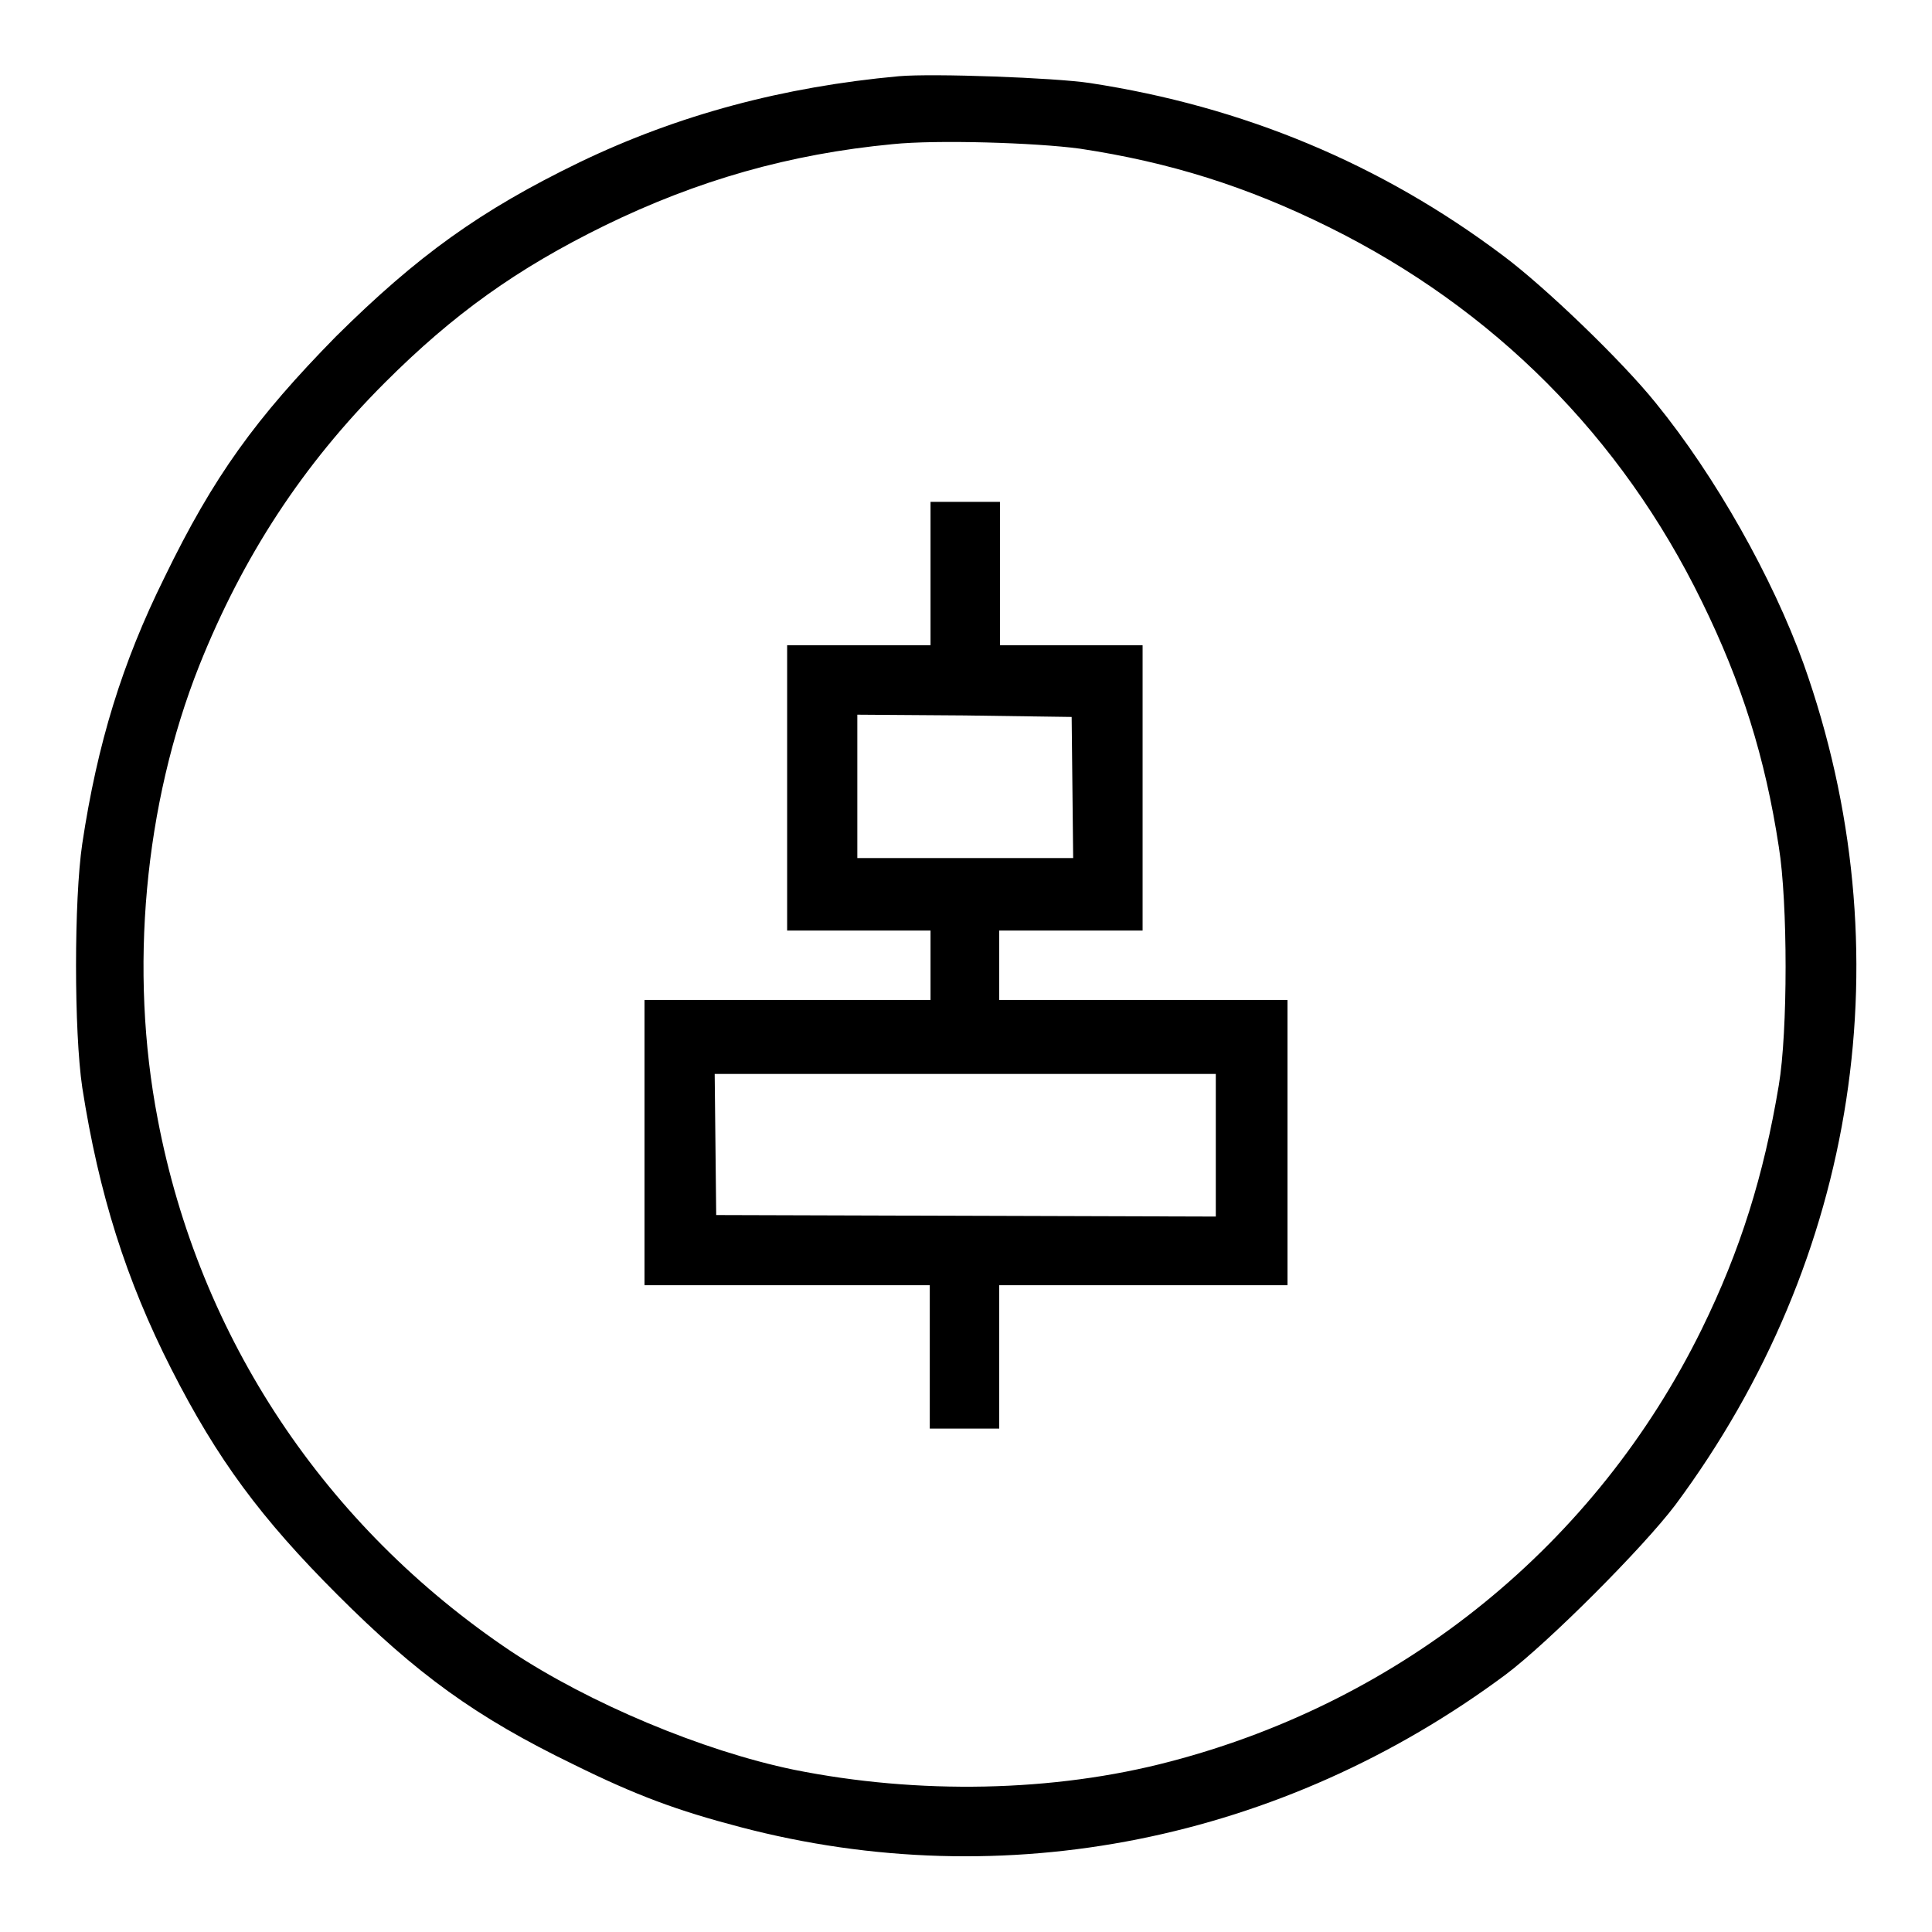 <?xml version="1.0" encoding="utf-8"?>
<!-- Svg Vector Icons : http://www.onlinewebfonts.com/icon -->
<!DOCTYPE svg PUBLIC "-//W3C//DTD SVG 1.1//EN" "http://www.w3.org/Graphics/SVG/1.1/DTD/svg11.dtd">
<svg version="1.1" xmlns="http://www.w3.org/2000/svg" xmlns:xlink="http://www.w3.org/1999/xlink" x="0px" y="0px" viewBox="0 0 256 256" enable-background="new 0 0 256 256" xml:space="preserve">
<g><g><g><path fill="#000000" d="M119.1,10.1c-15.3,1.4-29.2,5.1-42.3,11.4c-13.2,6.4-21.5,12.4-32.3,23.1C33.9,55.4,28.3,63.1,21.8,76.5c-5.6,11.3-8.9,22-10.9,35.3c-1.1,7.4-1.1,24.9,0,32.3c2.2,14.1,5.8,25.5,11.8,37.3c6.1,12,11.9,19.8,22,29.9C55.2,221.8,63,227.5,76,233.8c8.3,4.1,13.7,6.1,22.1,8.3c35,9.2,71.8,1.8,101.4-20.2c5.6-4.2,18.2-16.8,22.5-22.5C246.2,166.8,252.5,126,239,88c-4.1-11.4-11.7-24.9-19.6-34.6c-4.5-5.6-14.7-15.4-20.2-19.5c-16.2-12.2-34.5-19.8-54.8-22.9C139.8,10.3,123.6,9.7,119.1,10.1z M143.1,19.7c11.9,1.8,22.1,5,33,10.4c21.8,10.8,38.7,27.7,49.4,49.6c5.3,10.8,8.4,20.7,10.2,32.5c1.2,7.4,1.2,24.5,0,31.6c-2,12-5.1,21.9-10.2,32.3c-14,28.5-39.5,49.2-70.4,57.3c-15.5,4.1-33.5,4.4-49.9,1.1c-12.1-2.5-27.1-8.8-37.5-15.7c-24.6-16.5-41.3-41.5-46.8-70.5c-3.8-19.7-1.8-41.7,5.5-60.1c5.8-14.5,13.7-26.6,24.6-37.5c9.1-9.1,17.5-15.1,29.1-20.8c12.3-6,24.5-9.5,38.2-10.8C124.1,18.5,137.2,18.9,143.1,19.7z"/><path fill="#000000" d="M123.3,76v9.5h-9.5h-9.5v18.9v18.9h9.5h9.5v4.6v4.6h-18.9H85.4v18.9v18.9h18.9h18.9v9.5v9.5h4.6h4.6v-9.5v-9.5h19.1h19.1v-18.9v-18.9h-19.1h-19.1v-4.6v-4.6h9.5h9.5v-18.9V85.5H142h-9.5V76v-9.5h-4.6h-4.6L123.3,76L123.3,76z M142.1,104.3l0.1,9.4h-14.3h-14.3v-9.5v-9.5l14.2,0.1L142,95L142.1,104.3z M161.1,151.7v9.5l-33.1-0.1l-33.1-0.1l-0.1-9.4l-0.1-9.3h33.2h33.2V151.7z"/></g></g></g>
</svg>
